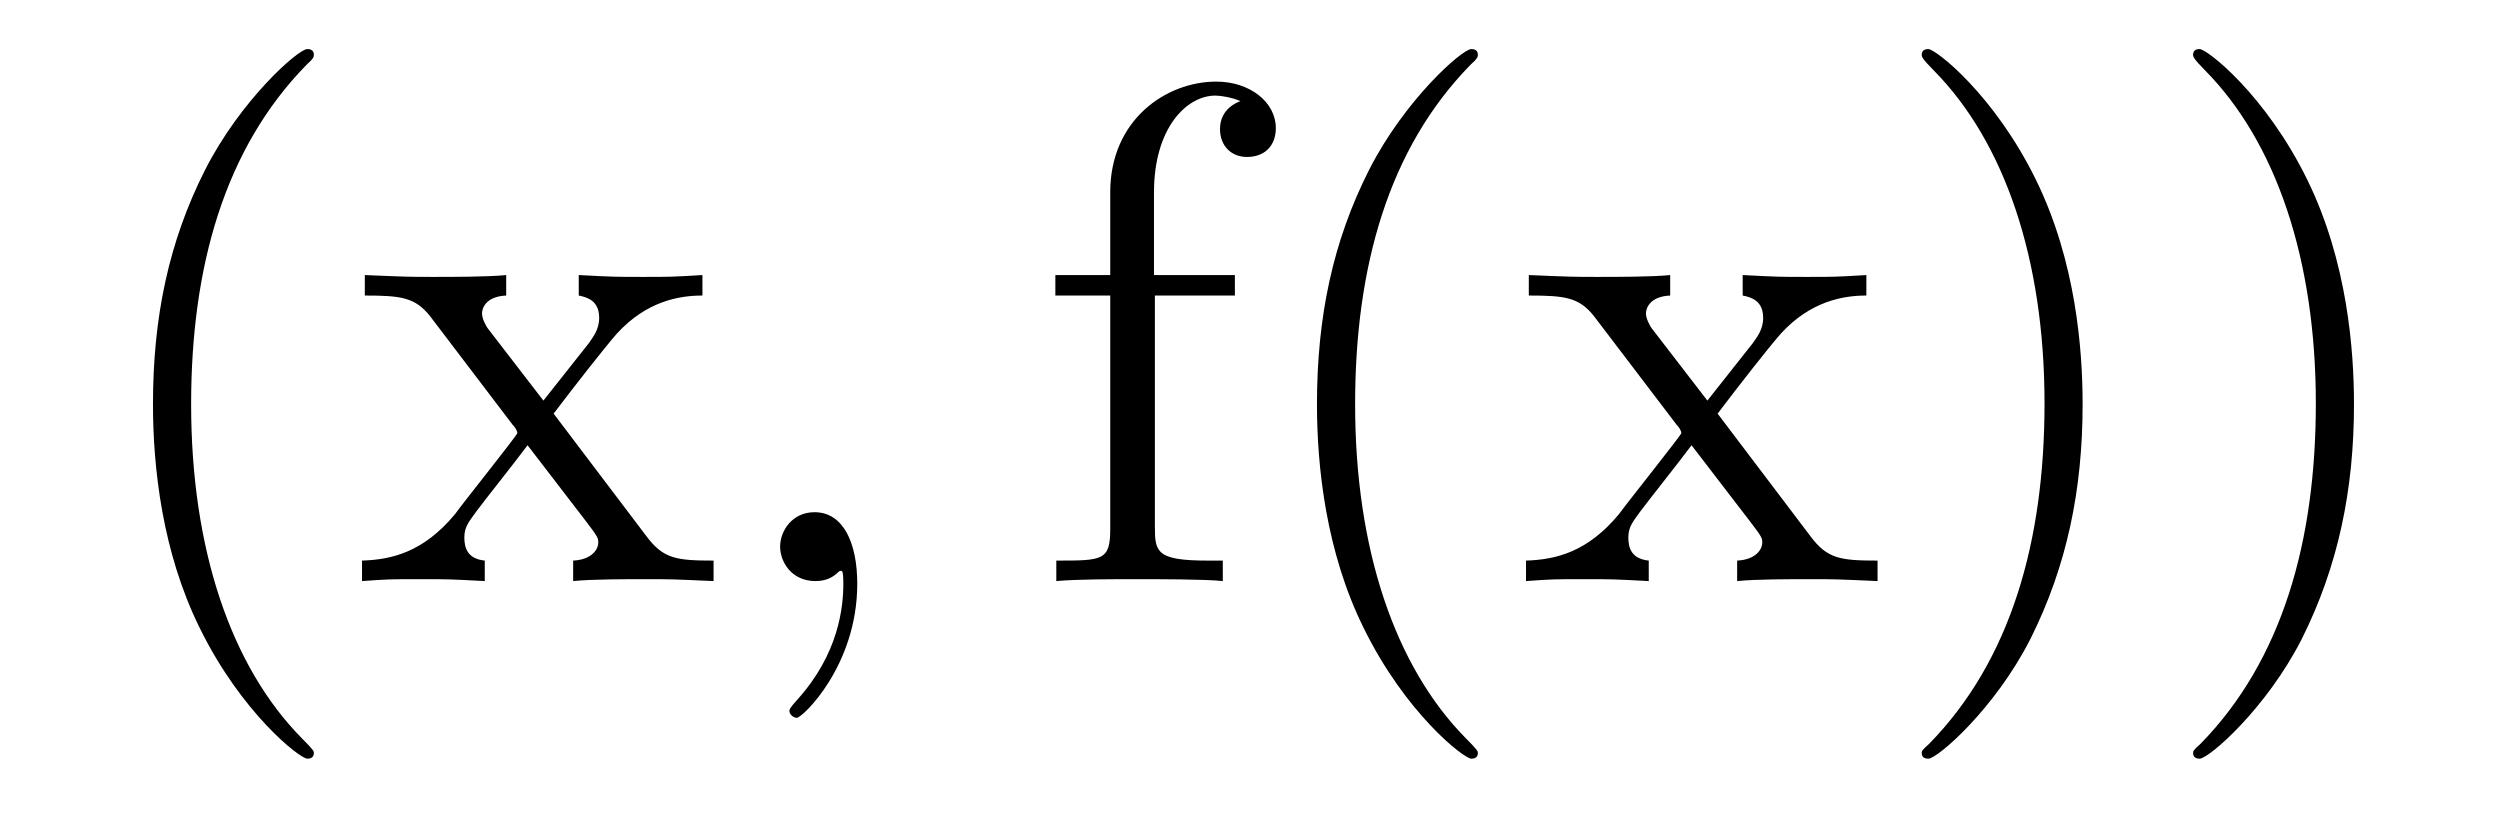 <?xml version='1.0'?>
<!-- This file was generated by dvisvgm 1.9.2 -->
<svg height='14pt' version='1.1' viewBox='0 -14 42 14' width='42pt' xmlns='http://www.w3.org/2000/svg' xmlns:xlink='http://www.w3.org/1999/xlink'>
<g id='page1'>
<g transform='matrix(1 0 0 1 -127 650)'>
<path d='M132.273 -651.348C132.273 -651.379 132.273 -651.395 132.07 -651.598C130.883 -652.801 130.211 -654.77 130.211 -657.207C130.211 -659.52 130.773 -661.504 132.148 -662.91C132.273 -663.02 132.273 -663.051 132.273 -663.082C132.273 -663.16 132.211 -663.176 132.164 -663.176C132.008 -663.176 131.039 -662.316 130.445 -661.145C129.836 -659.941 129.57 -658.676 129.57 -657.207C129.57 -656.145 129.727 -654.723 130.352 -653.457C131.055 -652.02 132.039 -651.254 132.164 -651.254C132.211 -651.254 132.273 -651.27 132.273 -651.348ZM136.301 -657.051C136.644 -657.504 137.145 -658.145 137.363 -658.395C137.863 -658.941 138.41 -659.035 138.801 -659.035V-659.379C138.285 -659.348 138.254 -659.348 137.801 -659.348C137.348 -659.348 137.316 -659.348 136.723 -659.379V-659.035C136.879 -659.004 137.066 -658.941 137.066 -658.66C137.066 -658.457 136.957 -658.332 136.895 -658.238L136.129 -657.27L135.191 -658.488C135.16 -658.535 135.098 -658.644 135.098 -658.738C135.098 -658.801 135.144 -659.019 135.504 -659.035V-659.379C135.207 -659.348 134.598 -659.348 134.285 -659.348C133.895 -659.348 133.863 -659.348 133.129 -659.379V-659.035C133.738 -659.035 133.973 -659.004 134.223 -658.691L135.613 -656.863C135.645 -656.832 135.691 -656.769 135.691 -656.723C135.691 -656.691 134.754 -655.52 134.645 -655.363C134.113 -654.723 133.582 -654.598 133.082 -654.582V-654.238C133.535 -654.27 133.551 -654.27 134.066 -654.27C134.52 -654.27 134.535 -654.27 135.144 -654.238V-654.582C134.848 -654.613 134.801 -654.801 134.801 -654.973C134.801 -655.16 134.895 -655.254 135.004 -655.41C135.191 -655.66 135.582 -656.145 135.863 -656.52L136.848 -655.238C137.051 -654.973 137.051 -654.957 137.051 -654.879C137.051 -654.785 136.957 -654.598 136.629 -654.582V-654.238C136.941 -654.27 137.52 -654.27 137.863 -654.27C138.254 -654.27 138.27 -654.27 138.988 -654.238V-654.582C138.363 -654.582 138.144 -654.613 137.863 -654.988L136.301 -657.051ZM139.074 -654.238' fill-rule='evenodd'/>
<path d='M141.402 -654.191C141.402 -654.879 141.168 -655.395 140.684 -655.395C140.309 -655.395 140.106 -655.082 140.106 -654.816C140.106 -654.566 140.293 -654.238 140.699 -654.238C140.856 -654.238 140.98 -654.285 141.09 -654.395C141.105 -654.41 141.121 -654.41 141.137 -654.41C141.168 -654.41 141.168 -654.254 141.168 -654.191C141.168 -653.801 141.09 -653.019 140.402 -652.254C140.262 -652.098 140.262 -652.082 140.262 -652.051C140.262 -652.004 140.324 -651.941 140.387 -651.941C140.481 -651.941 141.402 -652.816 141.402 -654.191ZM142.313 -654.238' fill-rule='evenodd'/>
<path d='M146.402 -659.035H147.746V-659.379H146.387V-660.77C146.387 -661.848 146.934 -662.394 147.418 -662.394C147.512 -662.394 147.699 -662.363 147.84 -662.301C147.793 -662.285 147.496 -662.176 147.496 -661.832C147.496 -661.551 147.684 -661.363 147.949 -661.363C148.246 -661.363 148.434 -661.551 148.434 -661.848C148.434 -662.285 147.996 -662.629 147.434 -662.629C146.59 -662.629 145.652 -661.988 145.652 -660.77V-659.379H144.73V-659.035H145.652V-655.113C145.652 -654.582 145.527 -654.582 144.746 -654.582V-654.238C145.09 -654.27 145.731 -654.27 146.09 -654.27C146.418 -654.27 147.262 -654.27 147.543 -654.238V-654.582H147.293C146.434 -654.582 146.402 -654.723 146.402 -655.145V-659.035ZM151.828 -651.348C151.828 -651.379 151.828 -651.395 151.625 -651.598C150.438 -652.801 149.766 -654.77 149.766 -657.207C149.766 -659.52 150.328 -661.504 151.703 -662.91C151.828 -663.02 151.828 -663.051 151.828 -663.082C151.828 -663.16 151.766 -663.176 151.719 -663.176C151.563 -663.176 150.594 -662.316 150 -661.145C149.391 -659.941 149.125 -658.676 149.125 -657.207C149.125 -656.145 149.281 -654.723 149.906 -653.457C150.609 -652.02 151.594 -651.254 151.719 -651.254C151.766 -651.254 151.828 -651.27 151.828 -651.348ZM155.856 -657.051C156.199 -657.504 156.699 -658.145 156.918 -658.395C157.418 -658.941 157.965 -659.035 158.355 -659.035V-659.379C157.84 -659.348 157.809 -659.348 157.356 -659.348C156.902 -659.348 156.871 -659.348 156.277 -659.379V-659.035C156.434 -659.004 156.621 -658.941 156.621 -658.66C156.621 -658.457 156.512 -658.332 156.449 -658.238L155.684 -657.27L154.746 -658.488C154.715 -658.535 154.652 -658.644 154.652 -658.738C154.652 -658.801 154.699 -659.019 155.059 -659.035V-659.379C154.762 -659.348 154.152 -659.348 153.84 -659.348C153.449 -659.348 153.418 -659.348 152.684 -659.379V-659.035C153.293 -659.035 153.527 -659.004 153.777 -658.691L155.168 -656.863C155.199 -656.832 155.246 -656.769 155.246 -656.723C155.246 -656.691 154.309 -655.52 154.199 -655.363C153.668 -654.723 153.137 -654.598 152.637 -654.582V-654.238C153.09 -654.27 153.105 -654.27 153.621 -654.27C154.074 -654.27 154.09 -654.27 154.699 -654.238V-654.582C154.402 -654.613 154.356 -654.801 154.356 -654.973C154.356 -655.16 154.449 -655.254 154.559 -655.41C154.746 -655.66 155.137 -656.145 155.418 -656.52L156.402 -655.238C156.606 -654.973 156.606 -654.957 156.606 -654.879C156.606 -654.785 156.512 -654.598 156.184 -654.582V-654.238C156.496 -654.27 157.074 -654.27 157.418 -654.27C157.809 -654.27 157.824 -654.27 158.543 -654.238V-654.582C157.918 -654.582 157.699 -654.613 157.418 -654.988L155.856 -657.051ZM161.988 -657.207C161.988 -658.113 161.879 -659.598 161.207 -660.973C160.504 -662.41 159.519 -663.176 159.395 -663.176C159.348 -663.176 159.285 -663.16 159.285 -663.082C159.285 -663.051 159.285 -663.02 159.488 -662.816C160.676 -661.613 161.348 -659.645 161.348 -657.223C161.348 -654.91 160.785 -652.91 159.41 -651.504C159.285 -651.395 159.285 -651.379 159.285 -651.348C159.285 -651.27 159.348 -651.254 159.395 -651.254C159.551 -651.254 160.52 -652.098 161.113 -653.27C161.723 -654.488 161.988 -655.77 161.988 -657.207ZM166.547 -657.207C166.547 -658.113 166.437 -659.598 165.766 -660.973C165.063 -662.41 164.078 -663.176 163.953 -663.176C163.906 -663.176 163.844 -663.16 163.844 -663.082C163.844 -663.051 163.844 -663.02 164.047 -662.816C165.234 -661.613 165.906 -659.645 165.906 -657.223C165.906 -654.91 165.344 -652.91 163.969 -651.504C163.844 -651.395 163.844 -651.379 163.844 -651.348C163.844 -651.27 163.906 -651.254 163.953 -651.254C164.109 -651.254 165.078 -652.098 165.672 -653.27C166.281 -654.488 166.547 -655.77 166.547 -657.207ZM167.746 -654.238' fill-rule='evenodd'/>
</g>
</g>
</svg>
